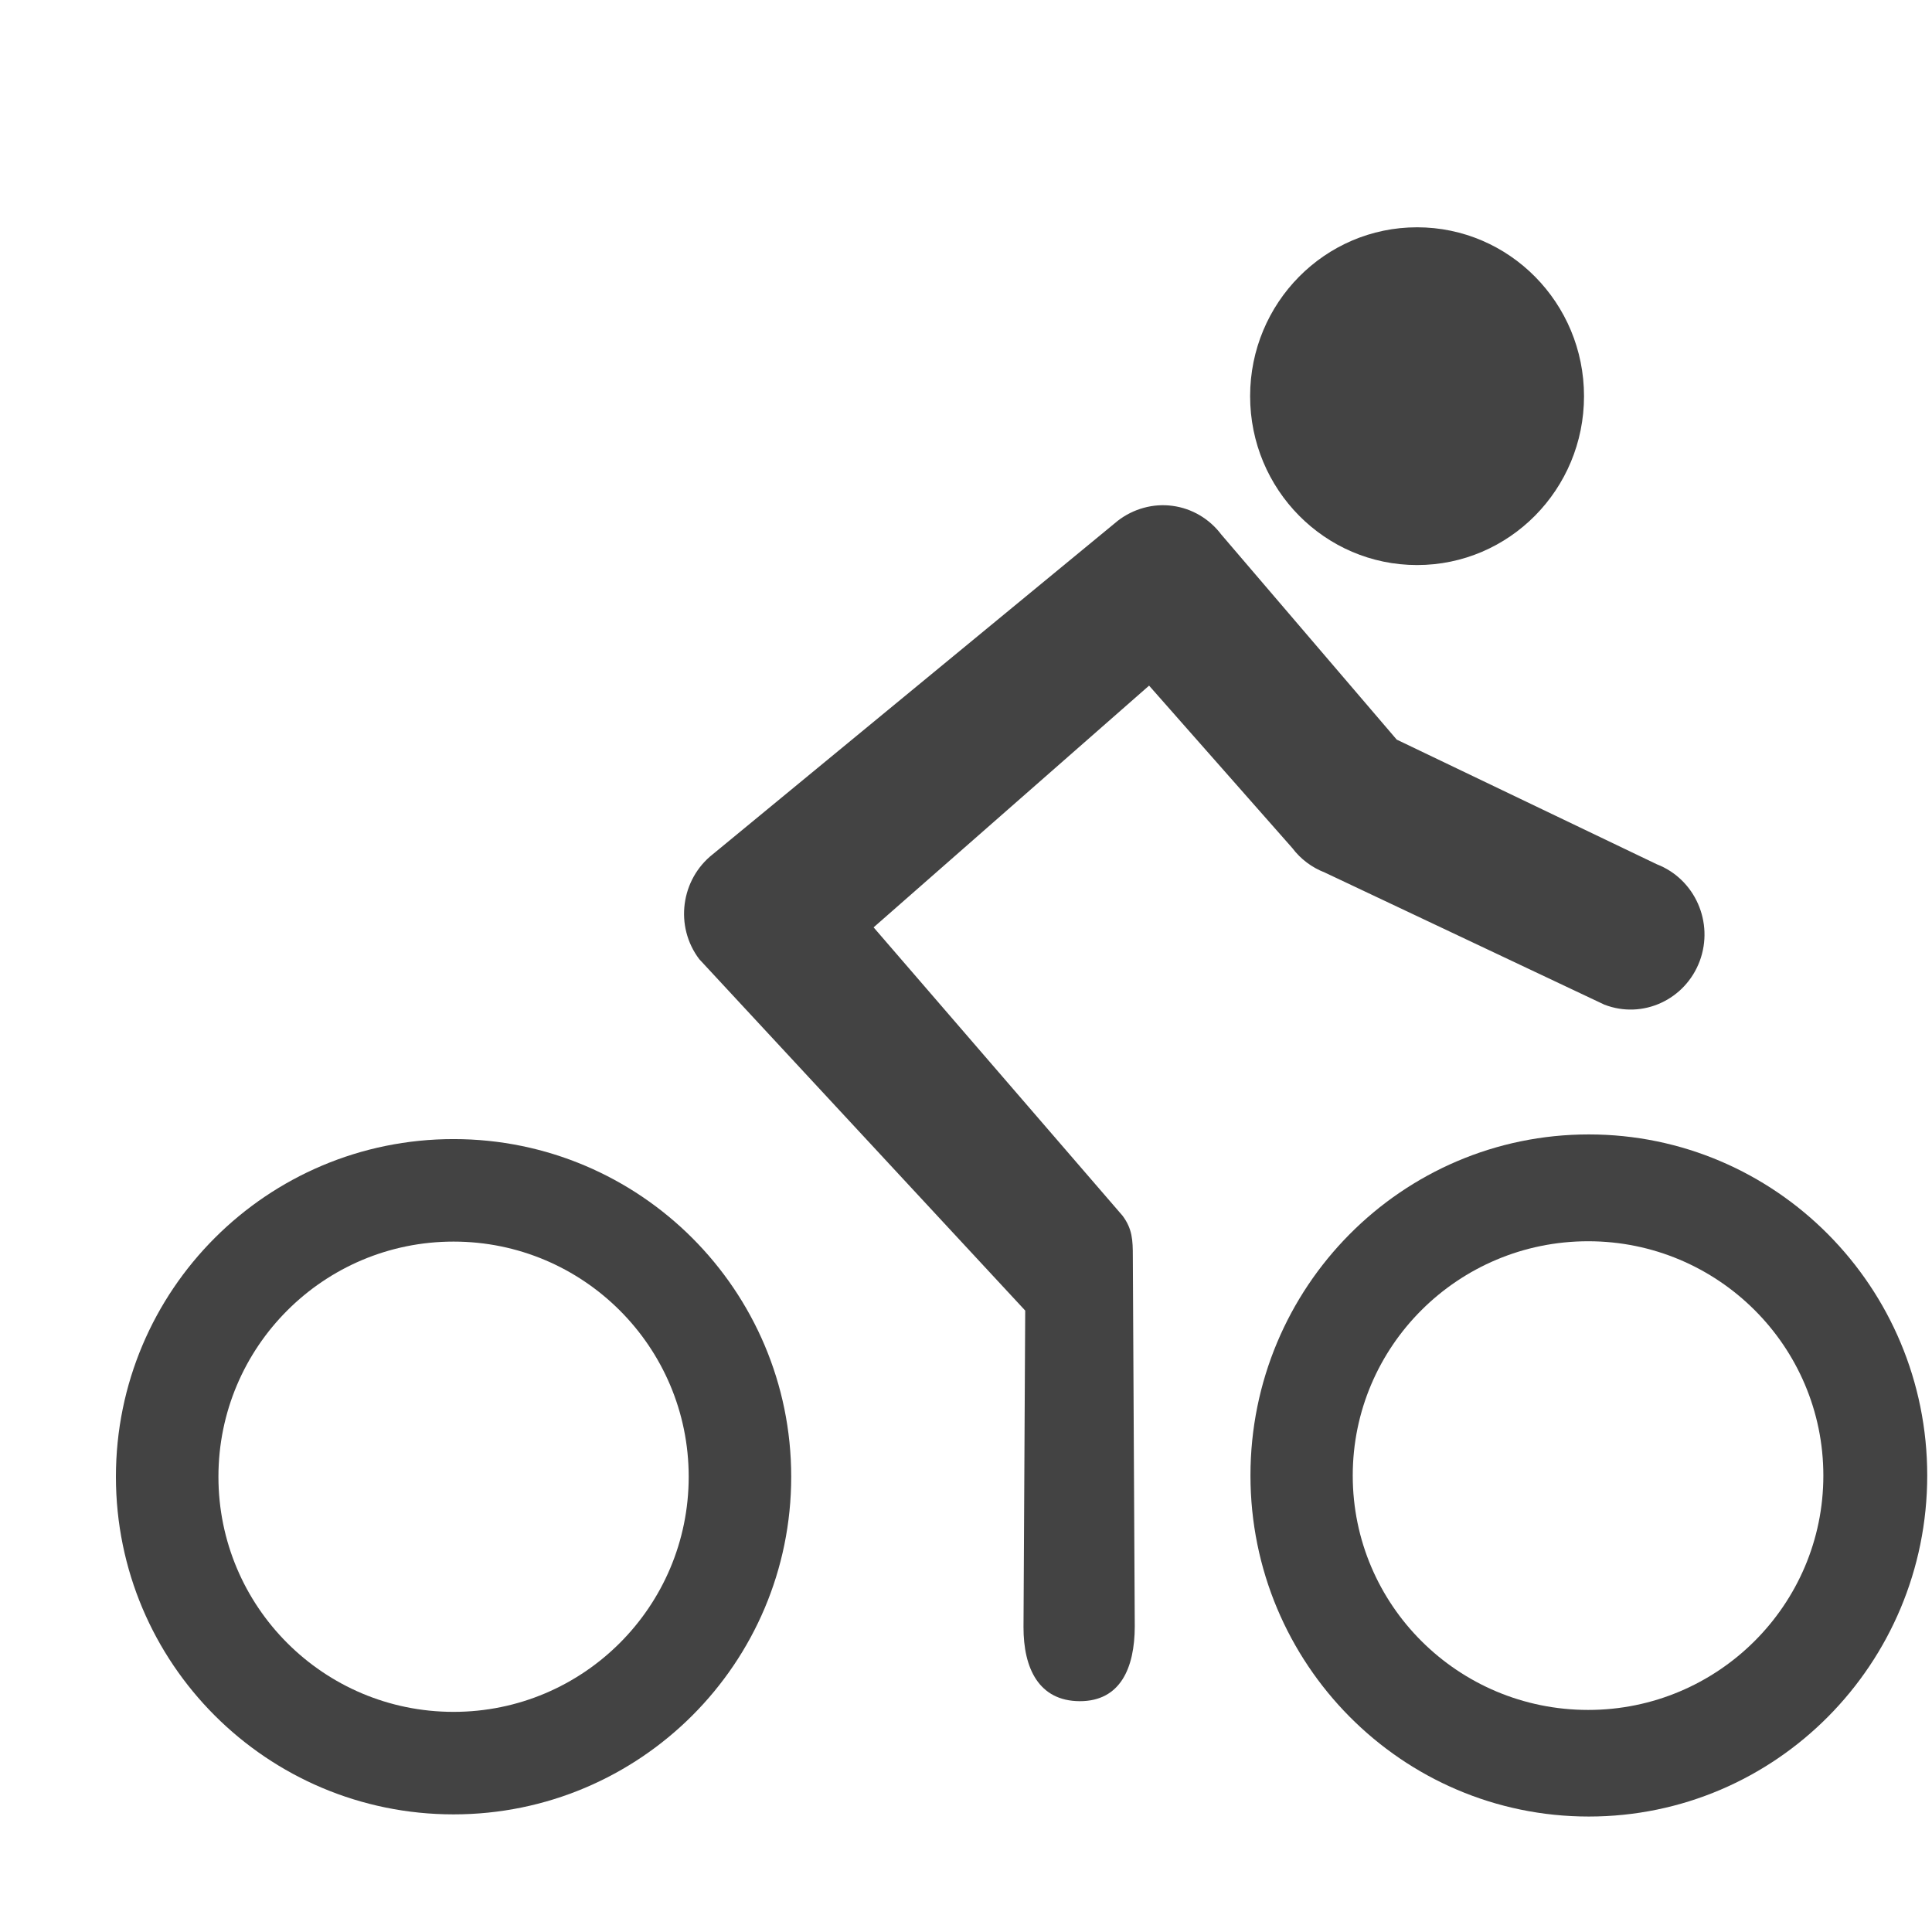 <?xml version="1.0" encoding="utf-8"?>
<!-- Скачано с сайта svg4.ru / Downloaded from svg4.ru -->
<svg width="800px" height="800px" viewBox="0 0 17 17" version="1.1" xmlns="http://www.w3.org/2000/svg" xmlns:xlink="http://www.w3.org/1999/xlink" class="si-glyph si-glyph-bicycle-man">
<title>1102</title>
<defs>
</defs>
<g stroke="none" stroke-width="1" fill="none" fill-rule="evenodd">
<g transform="translate(1, 2)" fill="#434343">
<path d="M8.5,12.969 C8.141,12.967 8.005,12.68 8.006,12.316 L8.021,9.532 L5.153,6.44 C4.934,6.151 4.99,5.737 5.274,5.515 L8.836,2.582 C8.972,2.477 9.147,2.428 9.316,2.451 C9.486,2.473 9.641,2.564 9.746,2.703 L11.29,4.508 L13.579,5.605 C13.914,5.735 14.083,6.116 13.956,6.457 C13.828,6.798 13.453,6.97 13.117,6.84 L10.656,5.677 C10.543,5.633 10.445,5.56 10.371,5.462 L9.111,4.033 L6.687,6.16 L8.878,8.698 C8.964,8.814 8.968,8.912 8.968,9.058 L8.985,12.312 C8.984,12.676 8.859,12.97 8.5,12.969 L8.5,12.969 L8.5,12.969 Z" class="si-glyph-fill">
</path>
<g transform="translate(0, 8)">
<path d="M12.98,-0.018 C11.335,-0.018 10.003,1.326 10.003,2.983 C10.003,4.64 11.335,5.984 12.98,5.984 C14.625,5.984 15.958,4.64 15.958,2.983 C15.958,1.326 14.625,-0.018 12.98,-0.018 L12.98,-0.018 Z M12.975,5.046 C11.83,5.046 10.903,4.123 10.903,2.984 C10.903,1.845 11.831,0.922 12.975,0.922 C14.116,0.922 15.044,1.845 15.044,2.984 C15.044,4.123 14.115,5.046 12.975,5.046 L12.975,5.046 Z" class="si-glyph-fill">
</path>
<path d="M2.991,0.023 C1.349,0.023 0.02,1.353 0.02,2.994 C0.02,4.636 1.349,5.965 2.991,5.965 C4.631,5.965 5.962,4.636 5.962,2.994 C5.962,1.354 4.631,0.023 2.991,0.023 L2.991,0.023 Z M2.991,5.063 C1.847,5.063 0.922,4.137 0.922,2.994 C0.922,1.851 1.848,0.925 2.991,0.925 C4.133,0.925 5.06,1.851 5.06,2.994 C5.06,4.137 4.133,5.063 2.991,5.063 L2.991,5.063 Z" class="si-glyph-fill">
</path>
</g>
<ellipse cx="11.469" cy="1.486" rx="1.469" ry="1.486" class="si-glyph-fill">
</ellipse>
</g>
</g>
</svg>